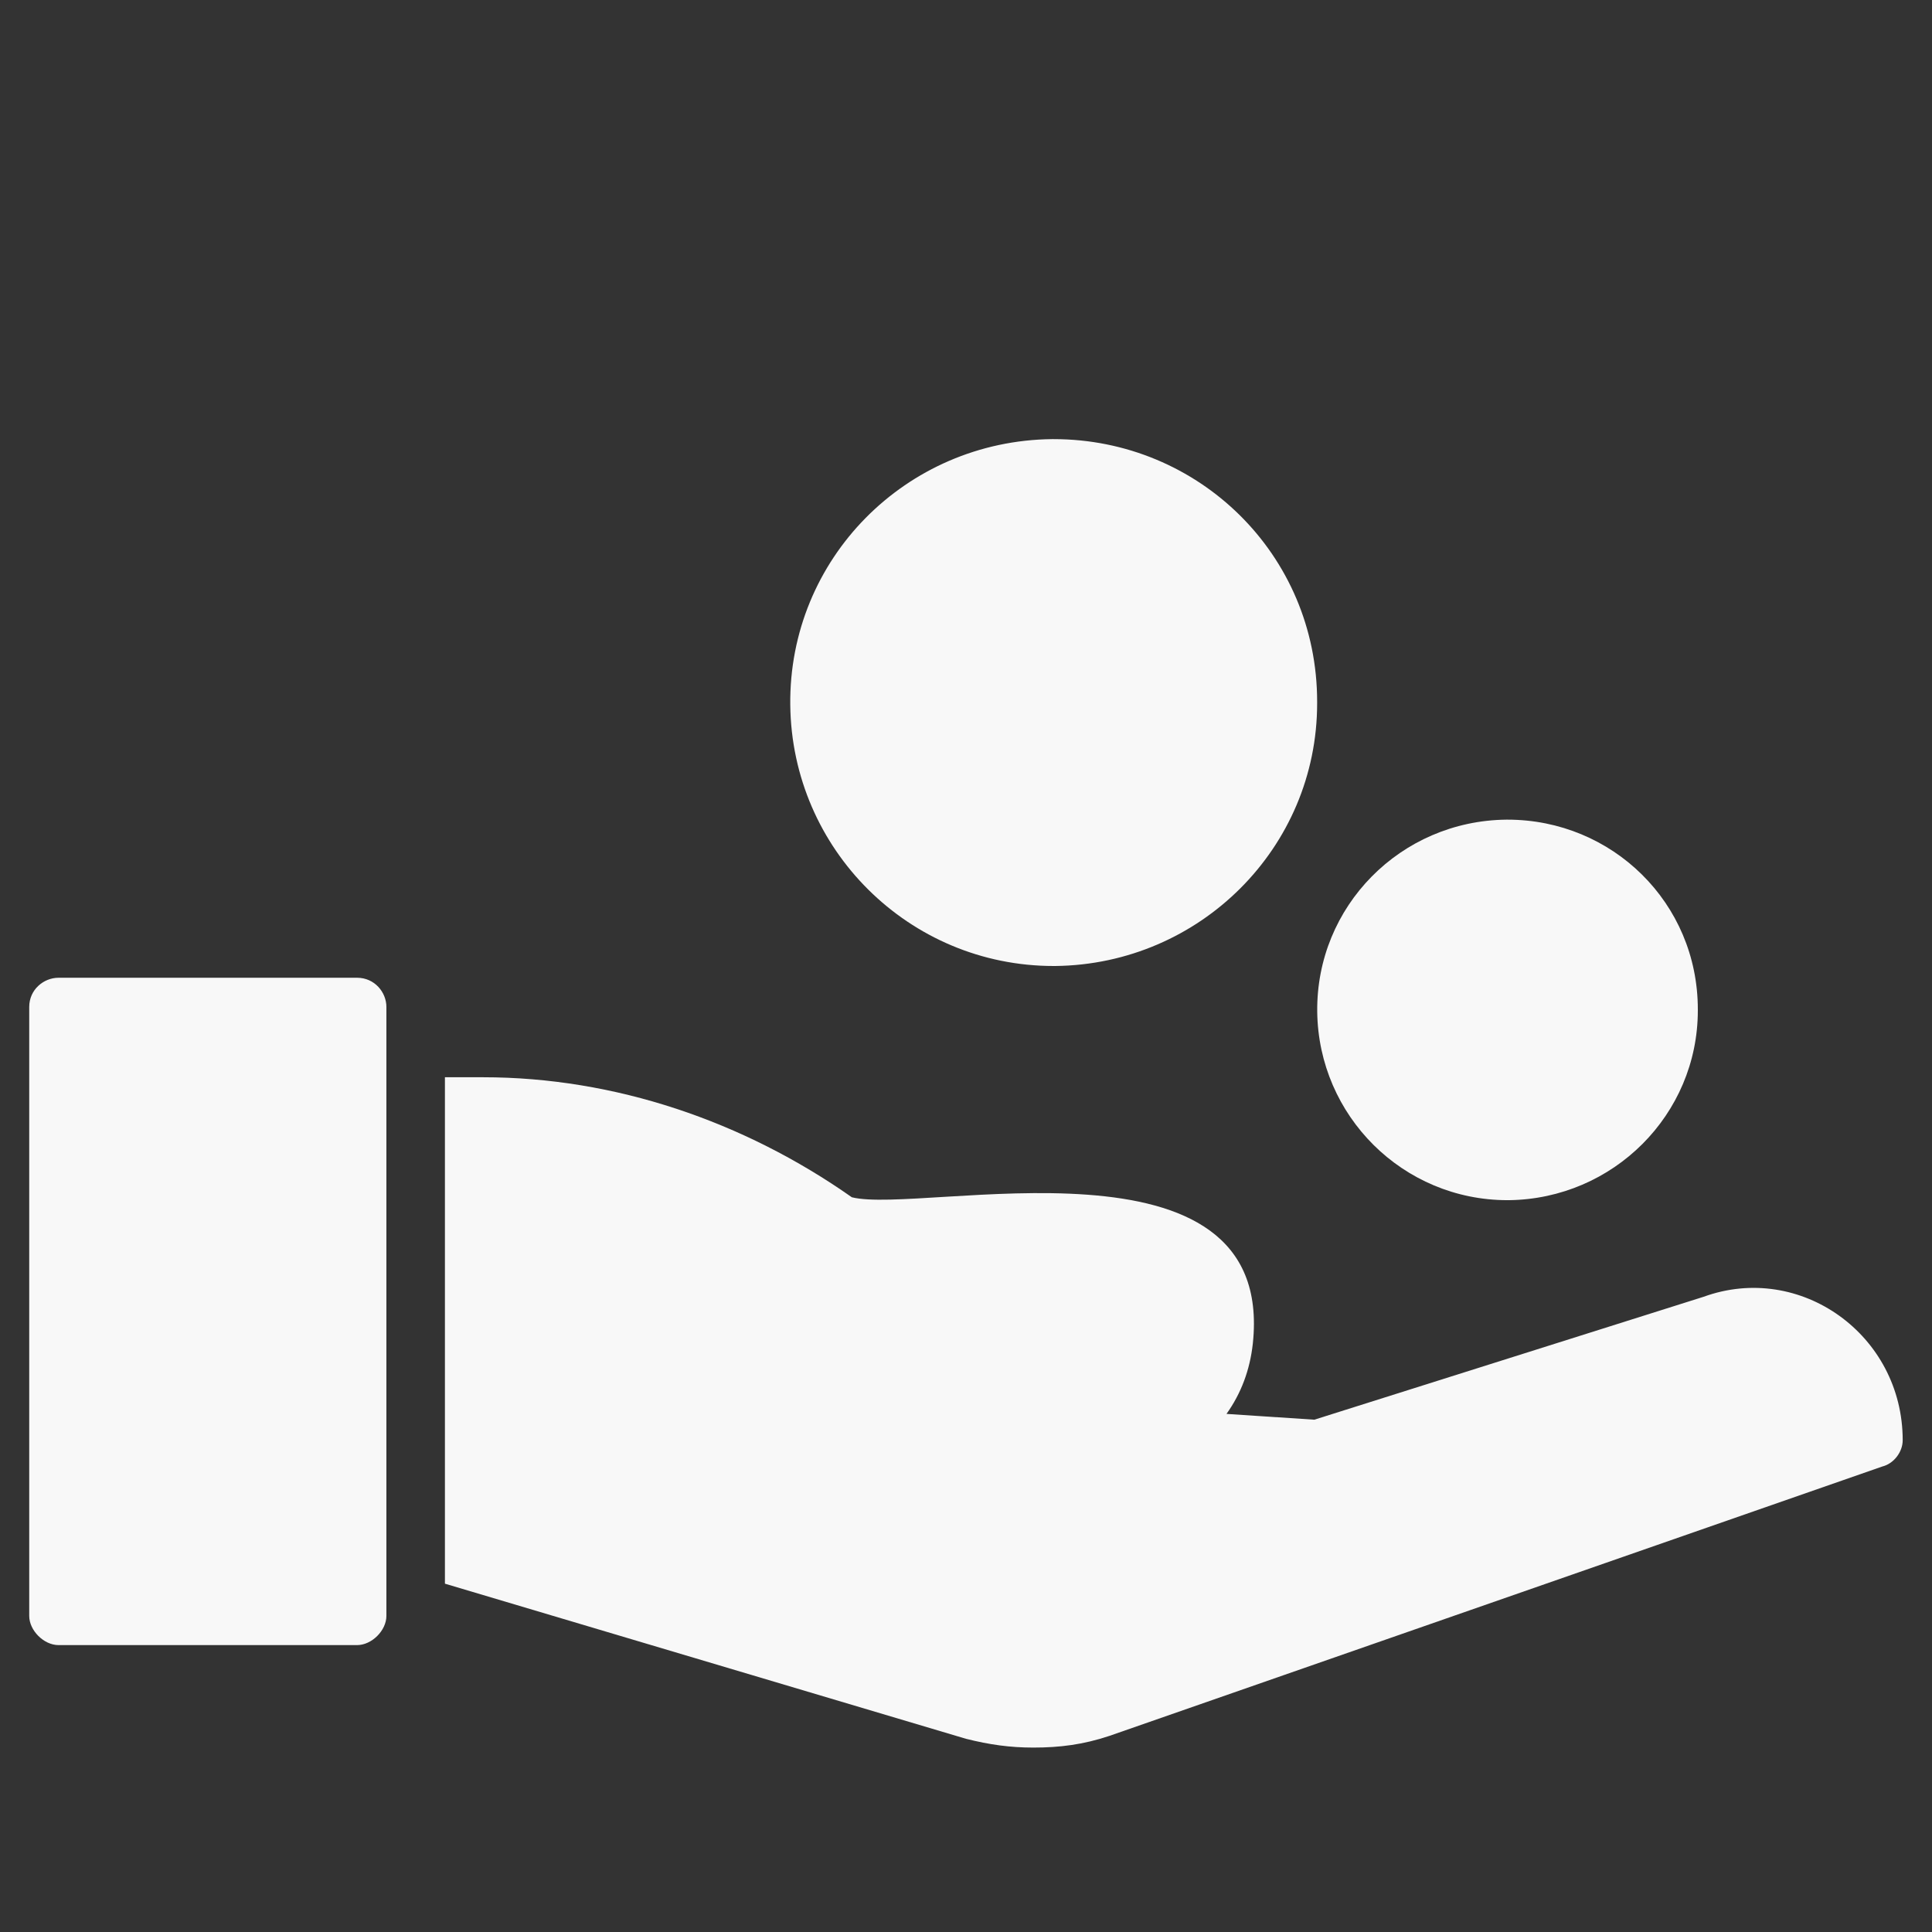 <svg width="24" height="24" viewBox="0 0 24 24" fill="none" xmlns="http://www.w3.org/2000/svg">
<rect x="0" y="0" width="24" height="24" fill="#333333" stroke="none"/>
<g id="Loan">
<path id="Vector" d="M23.636 17.891C23.636 18.036 23.527 18.182 23.381 18.218L13.781 21.564C13.454 21.673 13.163 21.709 12.836 21.709C12.545 21.709 12.291 21.673 12 21.6L5.527 19.673V13.382H6C7.636 13.382 9.236 13.927 10.582 14.873C11.454 15.091 15.854 13.964 15.563 16.691C15.527 17.018 15.418 17.309 15.236 17.564L16.327 17.636L21.163 16.109C22.363 15.673 23.636 16.582 23.636 17.891ZM4.8 12.509V20.073C4.8 20.255 4.618 20.436 4.436 20.436H0.727C0.545 20.436 0.363 20.255 0.363 20.073V12.509C0.363 12.291 0.545 12.146 0.727 12.146H4.436C4.654 12.146 4.8 12.327 4.8 12.509Z" fill="#F8F8F8"/>
<path id="Vector_2" d="M13.089 5.455H13.069C11.251 5.475 9.796 6.945 9.817 8.758C9.837 10.55 11.291 12 13.089 12H13.109C14.907 11.98 16.362 10.53 16.362 8.737V8.717C16.362 6.885 14.887 5.455 13.089 5.455Z" fill="#F8F8F8"/>
<path id="Vector_3" d="M18.727 10.182H18.712C17.399 10.196 16.349 11.258 16.363 12.567C16.378 13.862 17.428 14.909 18.727 14.909H18.742C20.04 14.894 21.091 13.847 21.091 12.553V12.538C21.091 11.214 20.026 10.182 18.727 10.182Z" fill="#F8F8F8"/>
</g>
</svg>
